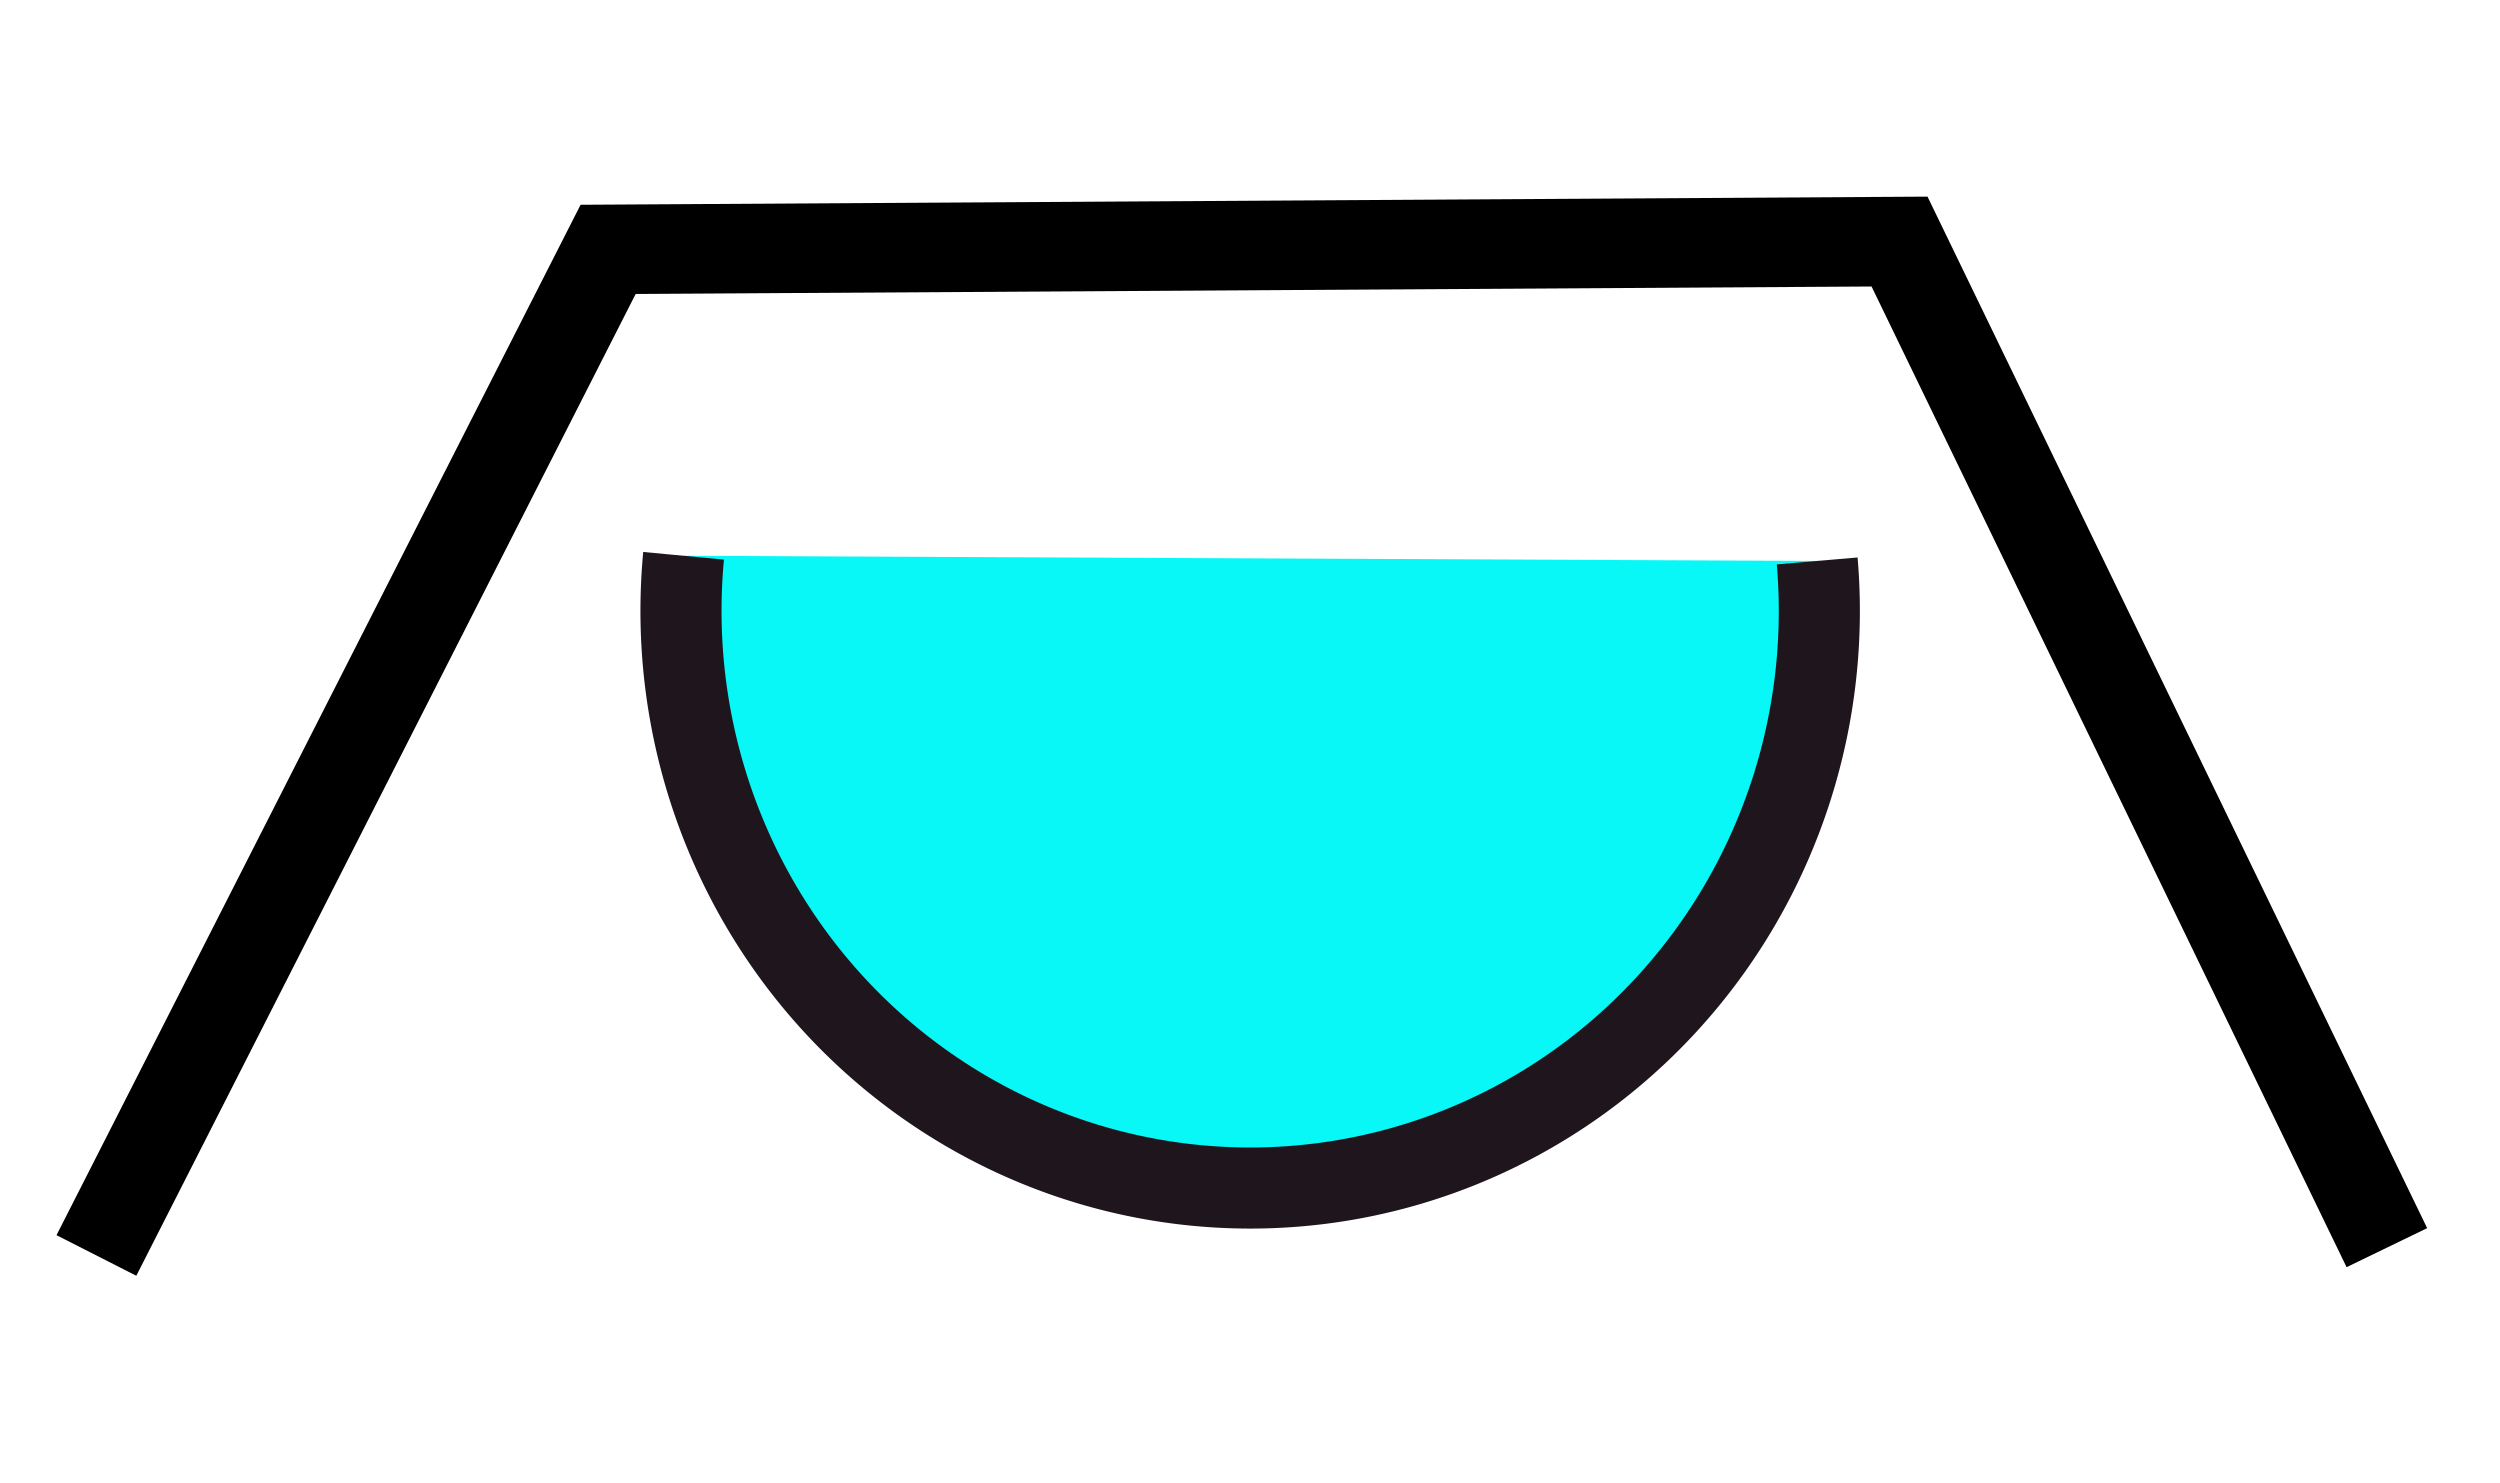 <?xml version="1.0" encoding="UTF-8" standalone="no"?>
<!-- Created with Inkscape (http://www.inkscape.org/) -->

<svg
   xmlns:dc="http://purl.org/dc/elements/1.1/"
   xmlns:cc="http://creativecommons.org/ns#"
   xmlns:rdf="http://www.w3.org/1999/02/22-rdf-syntax-ns#"
   xmlns:svg="http://www.w3.org/2000/svg"
   xmlns="http://www.w3.org/2000/svg"
   xmlns:sodipodi="http://sodipodi.sourceforge.net/DTD/sodipodi-0.dtd"
   xmlns:inkscape="http://www.inkscape.org/namespaces/inkscape"
   width="16"
   height="9.491"
   id="svg2"
   sodipodi:version="0.32"
   inkscape:version="0.91 r13725"
   version="1.0"
   sodipodi:docname="reservoir_covered.svg"
   inkscape:output_extension="org.inkscape.output.svg.inkscape">
  <defs
     id="defs4" />
  <sodipodi:namedview
     id="base"
     pagecolor="#ffffff"
     bordercolor="#666666"
     borderopacity="1.0"
     gridtolerance="10000"
     guidetolerance="10"
     objecttolerance="10"
     inkscape:pageopacity="0.0"
     inkscape:pageshadow="2"
     inkscape:zoom="22.4"
     inkscape:cx="6.8108334"
     inkscape:cy="-0.24925507"
     inkscape:document-units="px"
     inkscape:current-layer="layer1"
     width="32px"
     height="32px"
     inkscape:window-width="906"
     inkscape:window-height="897"
     inkscape:window-x="375"
     inkscape:window-y="75"
     showgrid="true"
     fit-margin-top="0"
     fit-margin-left="0"
     fit-margin-right="0"
     fit-margin-bottom="0"
     inkscape:window-maximized="0">
    <inkscape:grid
       type="xygrid"
       id="grid4135"
       originx="-8"
       originy="-10.746" />
  </sodipodi:namedview>
  <g
     inkscape:label="Layer 1"
     inkscape:groupmode="layer"
     id="layer1"
     transform="translate(-8,-11.763)">
    <rect
       style="opacity:1;fill:#ffffff;fill-opacity:1;stroke:none;stroke-width:0.6;stroke-linecap:square;stroke-linejoin:miter;stroke-miterlimit:4;stroke-dasharray:none;stroke-dashoffset:0.6;stroke-opacity:1"
       id="rect4137"
       width="16"
       height="9.491"
       x="8"
       y="11.763" />
    <path
       style="fill:none;fill-rule:evenodd;stroke:#000000;stroke-width:0.573px;stroke-linecap:butt;stroke-linejoin:miter;stroke-opacity:1"
       d="m 8.617,19.798 3.275,-6.439 8.265,-0.05 3.119,6.439"
       id="path3447"
       sodipodi:nodetypes="cccc"
       inkscape:connector-curvature="0" />
    <path
       sodipodi:type="arc"
       style="opacity:1;fill:#08f7f7;fill-opacity:1;stroke:#1f151d;stroke-width:0.519;stroke-miterlimit:4;stroke-dasharray:none;stroke-dashoffset:18;stroke-opacity:1"
       id="path3449"
       sodipodi:cx="16.000763"
       sodipodi:cy="15.672711"
       sodipodi:rx="3.6424451"
       sodipodi:ry="3.6934266"
       d="M 19.63,15.353 A 3.642,3.693 0 0 1 17.903,18.823 3.642,3.693 0 0 1 14.071,18.805 3.642,3.693 0 0 1 12.375,15.32"
       sodipodi:start="6.1966302"
       sodipodi:end="3.2371973"
       sodipodi:open="true" />
  </g>
</svg>
